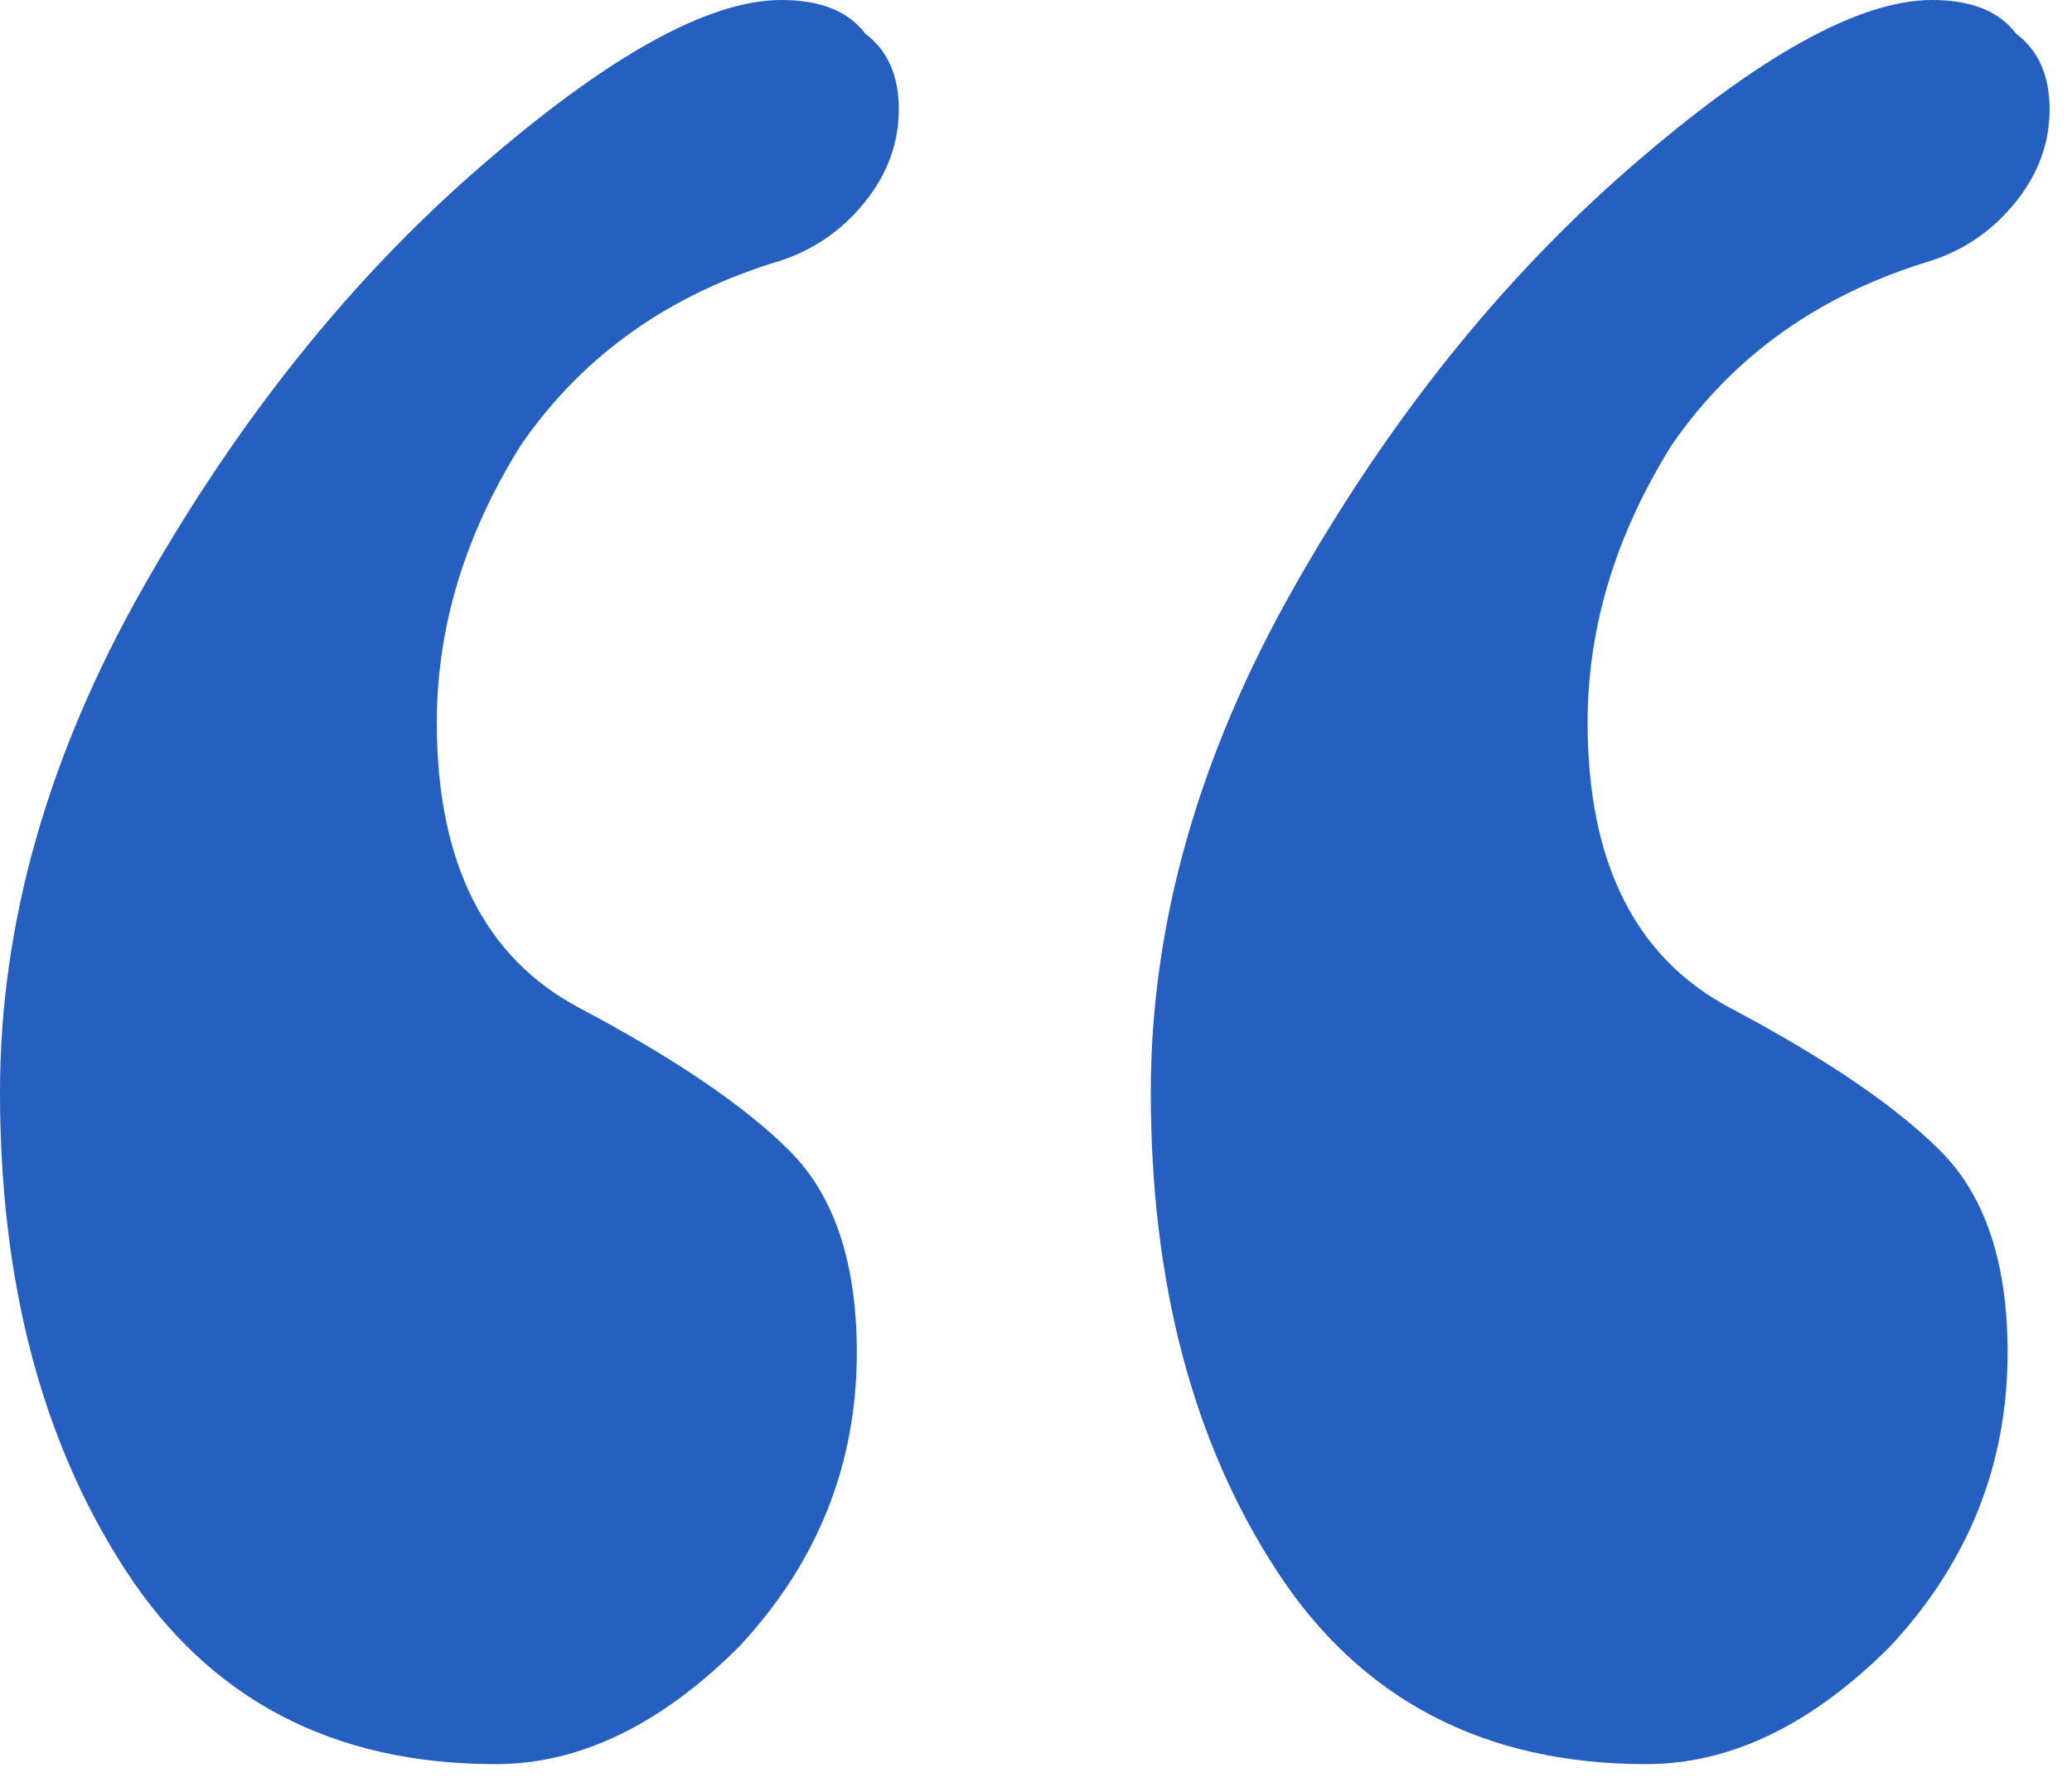 <svg width="37" height="32" viewBox="0 0 37 32" fill="none" xmlns="http://www.w3.org/2000/svg">
<path d="M10.35 18C8.65 17.1 7.8 15.4 7.8 12.9C7.8 11.2 8.3 9.55 9.3 7.95C10.4 6.35 11.95 5.25 13.95 4.65C14.55 4.45 15.05 4.1 15.45 3.6C15.85 3.1 16.05 2.55 16.05 1.95C16.05 1.35 15.85 0.9 15.45 0.6C15.15 0.2 14.65 0 13.95 0C12.65 0 10.85 1 8.55 3C6.25 5 4.25 7.5 2.55 10.5C0.85 13.5 0 16.5 0 19.5C0 22.9 0.75 25.75 2.25 28.05C3.75 30.35 5.95 31.5 8.85 31.5C10.35 31.5 11.8 30.8 13.2 29.4C14.6 27.9 15.3 26.15 15.3 24.15C15.3 22.55 14.9 21.35 14.1 20.55C13.3 19.75 12.05 18.9 10.35 18ZM30.9 18C29.2 17.1 28.35 15.4 28.35 12.9C28.35 11.2 28.85 9.55 29.85 7.95C30.95 6.35 32.5 5.25 34.5 4.65C35.1 4.45 35.6 4.1 36 3.6C36.4 3.1 36.6 2.55 36.6 1.95C36.6 1.35 36.4 0.9 36 0.6C35.7 0.2 35.2 0 34.5 0C33.2 0 31.4 1 29.1 3C26.8 5 24.8 7.5 23.1 10.5C21.4 13.5 20.55 16.5 20.55 19.5C20.55 22.9 21.3 25.75 22.8 28.05C24.3 30.35 26.5 31.5 29.4 31.5C30.9 31.5 32.35 30.8 33.75 29.4C35.15 27.9 35.85 26.15 35.85 24.15C35.85 22.55 35.45 21.35 34.65 20.55C33.85 19.75 32.6 18.9 30.9 18Z" fill="#255fc0"/>
</svg>
